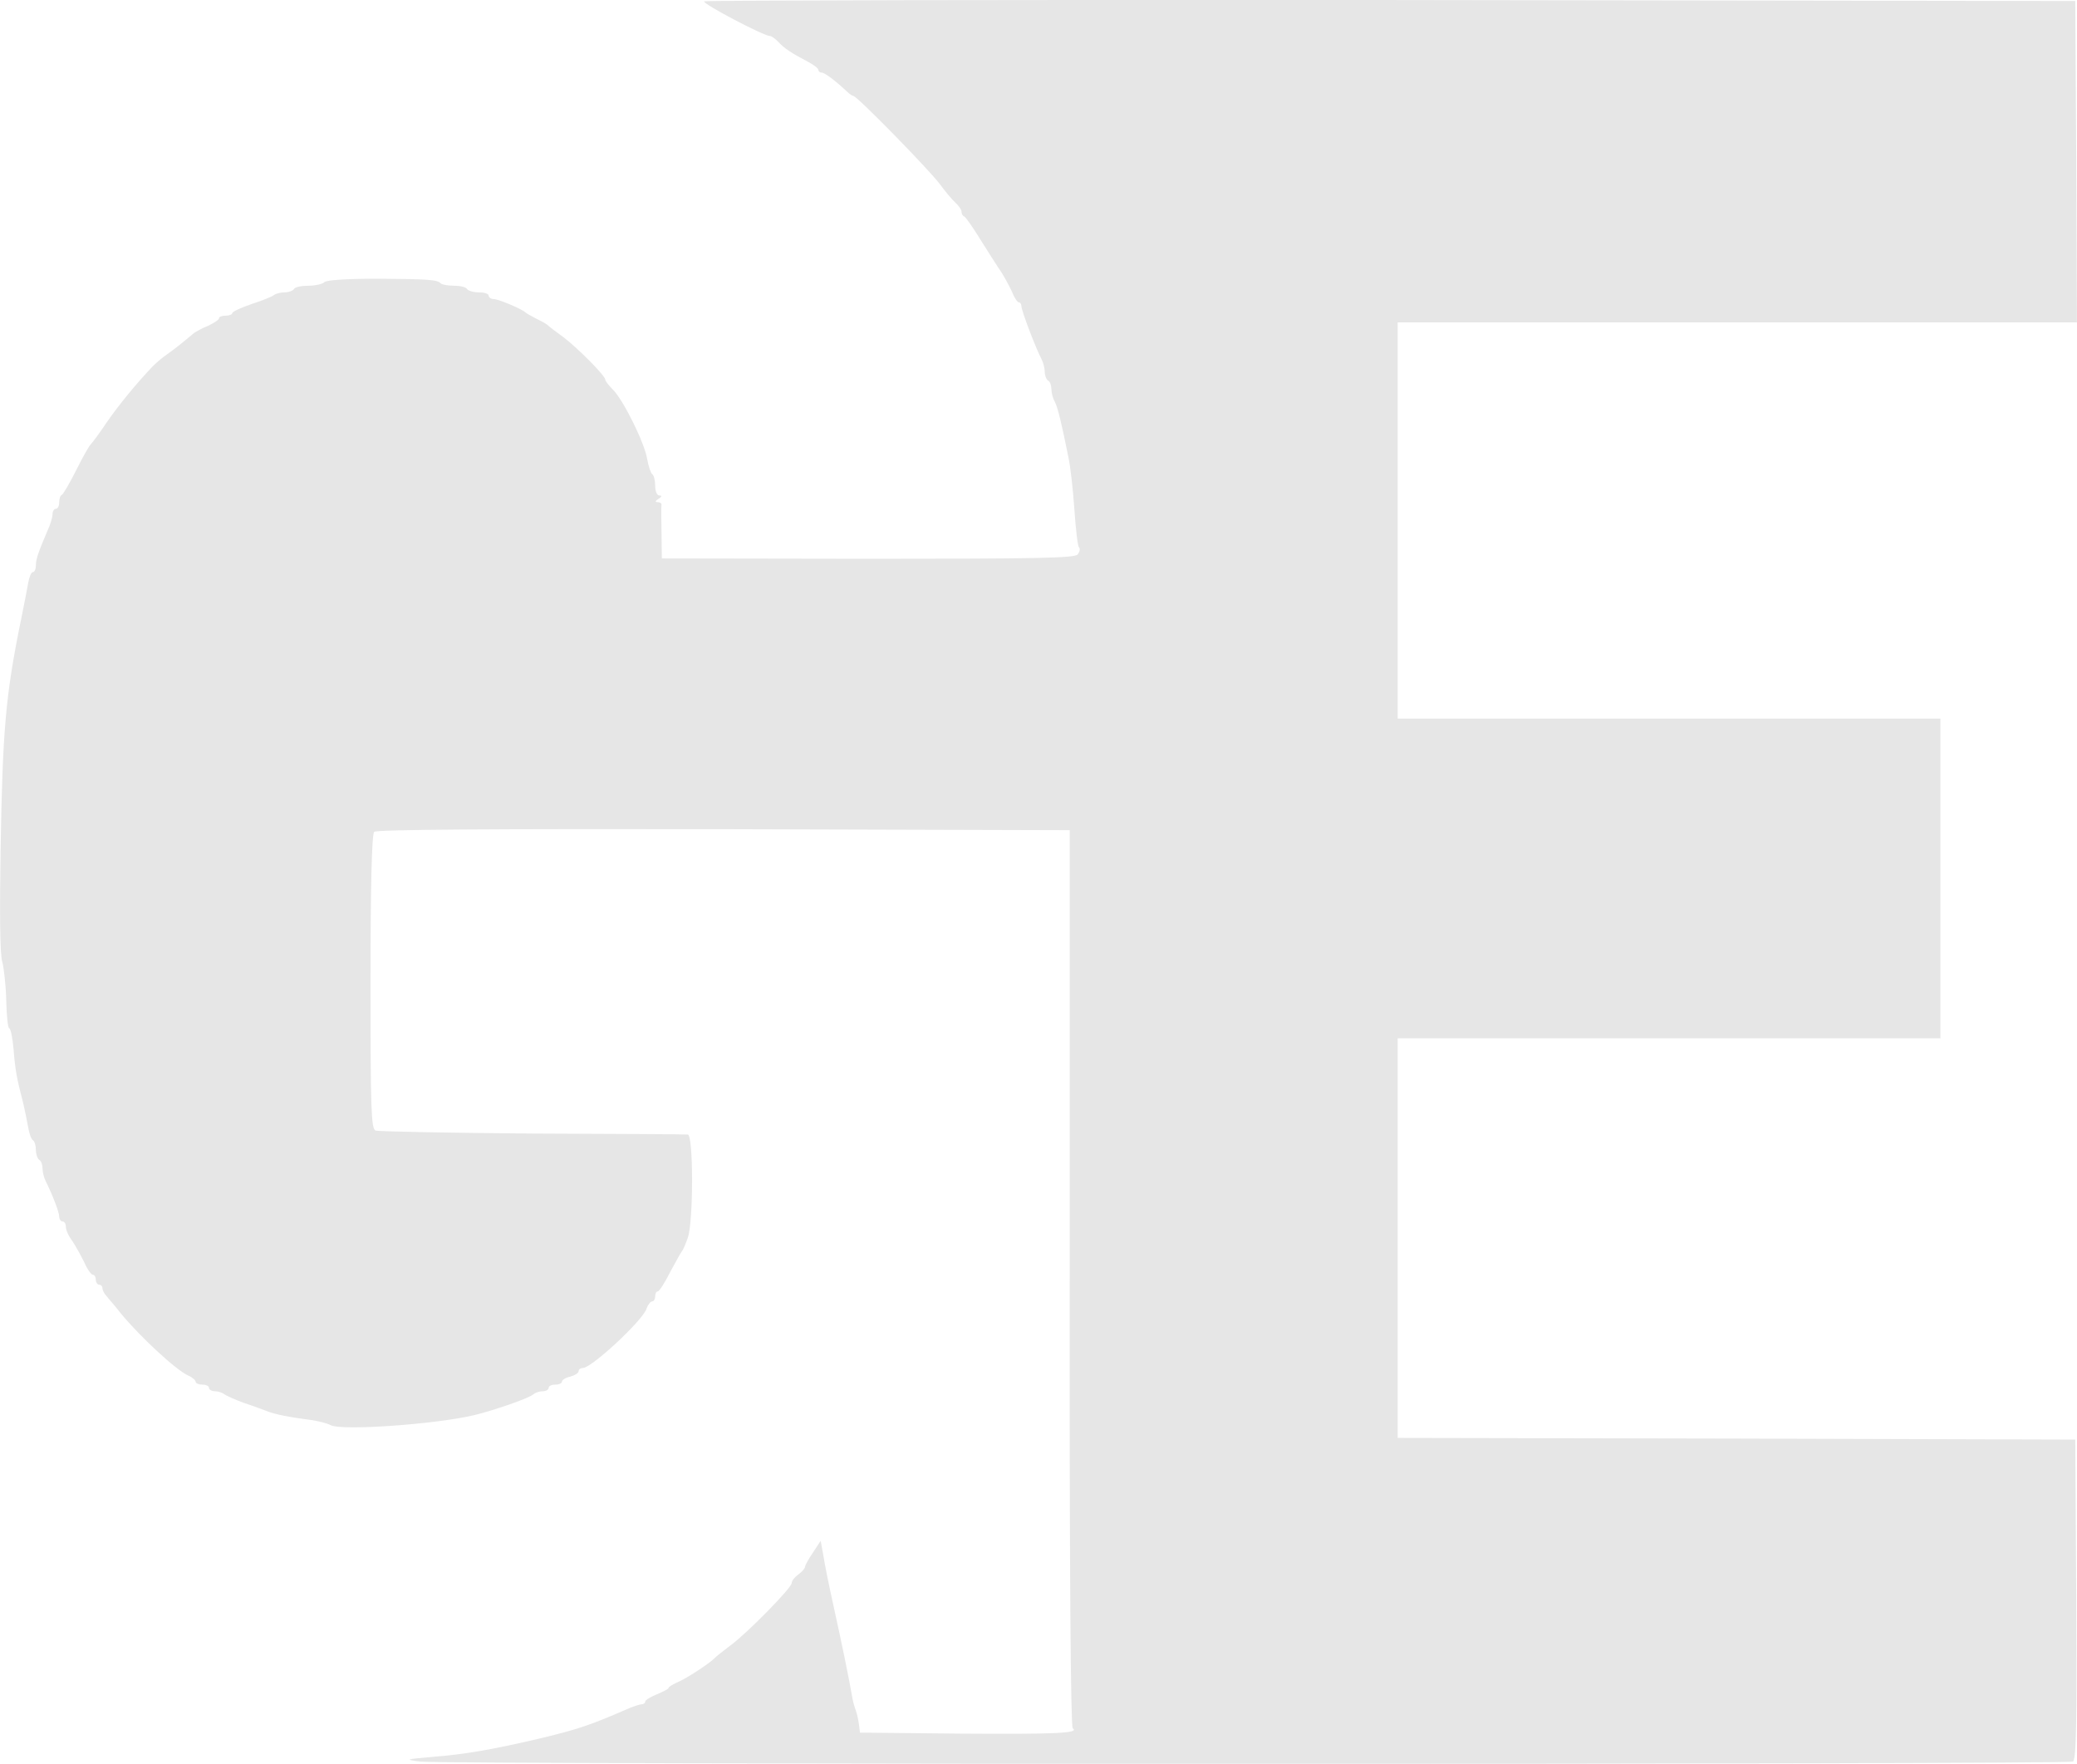 <?xml version="1.0" encoding="UTF-8" standalone="no"?>
<svg
   version="1.0"
   width="623.798pt"
   height="529.657pt"
   viewBox="0 0 623.798 529.657"
   preserveAspectRatio="xMidYMid meet"
   id="svg1"
   sodipodi:docname="logo_ge_dark.svg"
   inkscape:version="1.3.2 (091e20e, 2023-11-25, custom)"
   xmlns:inkscape="http://www.inkscape.org/namespaces/inkscape"
   xmlns:sodipodi="http://sodipodi.sourceforge.net/DTD/sodipodi-0.dtd"
   xmlns="http://www.w3.org/2000/svg"
   xmlns:svg="http://www.w3.org/2000/svg">
  <defs
     id="defs1" />
  <sodipodi:namedview
     id="namedview1"
     pagecolor="#ffffff"
     bordercolor="#000000"
     borderopacity="0.25"
     inkscape:showpageshadow="2"
     inkscape:pageopacity="0.0"
     inkscape:pagecheckerboard="0"
     inkscape:deskcolor="#d1d1d1"
     inkscape:document-units="pt"
     inkscape:zoom="1.0255719"
     inkscape:cx="415.86552"
     inkscape:cy="353.46131"
     inkscape:window-width="1920"
     inkscape:window-height="991"
     inkscape:window-x="-9"
     inkscape:window-y="145"
     inkscape:window-maximized="1"
     inkscape:current-layer="svg1" />
  <g
     transform="translate(-191.221,692.799) scale(0.1,-0.1)"
     fill="#000000"
     stroke="none"
     id="g1">
    <path
       d="M4027 6924 c-6 -7 179 -104 197 -104 5 0 16 -8 25 -17 18 -20 41 -35 89 -60 17 -9 32 -20 32 -25 0 -4 4 -8 10 -8 9 0 42 -25 76 -57 7 -7 16 -13 19 -13 11 0 227 -221 260 -265 16 -22 37 -47 47 -56 10 -9 18 -21 18 -27 0 -6 3 -12 8 -14 4 -1 27 -34 51 -73 24 -38 51 -81 61 -95 9 -14 23 -40 31 -57 7 -18 17 -33 21 -33 5 0 8 -6 8 -12 0 -13 43 -126 61 -160 5 -10 9 -27 9 -37 0 -11 5 -23 10 -26 6 -3 10 -15 10 -26 0 -10 4 -27 10 -37 9 -17 21 -67 41 -167 6 -27 14 -98 18 -157 4 -59 10 -111 14 -114 4 -4 2 -13 -4 -21 -10 -11 -121 -13 -630 -13 l-619 1 -1 77 c-1 42 -1 80 0 85 0 4 -5 7 -12 7 -8 0 -7 4 3 10 10 6 11 10 3 10 -8 0 -13 13 -13 29 0 17 -4 32 -9 35 -4 3 -11 23 -15 45 -7 47 -71 177 -103 209 -13 13 -23 26 -23 30 0 12 -83 95 -125 127 -22 16 -42 31 -45 34 -3 4 -18 13 -35 21 -16 8 -32 17 -35 20 -10 10 -81 40 -95 40 -8 0 -15 5 -15 10 0 6 -13 10 -29 10 -17 0 -33 5 -36 10 -3 6 -21 10 -39 10 -18 0 -36 3 -40 7 -11 11 -34 13 -190 14 -91 0 -153 -4 -159 -10 -6 -6 -28 -11 -48 -11 -21 0 -41 -4 -44 -10 -3 -5 -16 -10 -29 -10 -12 0 -26 -4 -31 -8 -6 -5 -36 -17 -67 -27 -32 -11 -58 -23 -58 -27 0 -4 -9 -8 -20 -8 -11 0 -20 -3 -20 -8 0 -4 -15 -14 -32 -22 -18 -7 -37 -18 -43 -22 -43 -36 -57 -47 -81 -64 -15 -10 -34 -27 -43 -36 -49 -51 -105 -120 -138 -168 -20 -30 -42 -60 -48 -66 -6 -6 -26 -42 -45 -80 -19 -38 -38 -70 -42 -72 -5 -2 -8 -12 -8 -23 0 -10 -4 -19 -10 -19 -5 0 -10 -7 -10 -16 0 -9 -6 -30 -14 -47 -30 -70 -36 -89 -36 -107 0 -11 -4 -20 -9 -20 -5 0 -11 -15 -14 -32 -3 -18 -13 -69 -22 -113 -46 -225 -55 -329 -61 -690 -3 -190 -2 -313 5 -335 5 -19 11 -72 12 -117 1 -46 5 -83 9 -83 4 0 10 -28 13 -63 5 -63 10 -90 29 -162 5 -22 12 -55 15 -73 3 -18 9 -35 14 -38 5 -3 9 -16 9 -29 0 -13 5 -27 10 -30 6 -3 10 -15 10 -26 0 -10 4 -27 9 -37 21 -42 41 -94 41 -107 0 -8 5 -15 10 -15 6 0 10 -7 10 -16 0 -9 8 -28 19 -42 10 -15 26 -44 36 -64 9 -21 21 -38 26 -38 5 0 9 -7 9 -15 0 -8 5 -15 10 -15 6 0 10 -5 10 -11 0 -6 6 -17 13 -24 6 -8 26 -30 42 -51 58 -70 164 -169 203 -187 12 -5 22 -14 22 -19 0 -4 9 -8 20 -8 11 0 20 -4 20 -10 0 -5 8 -10 18 -10 10 0 22 -4 28 -9 5 -4 32 -16 59 -26 28 -9 59 -21 70 -25 22 -9 67 -18 130 -26 22 -3 50 -10 61 -16 35 -17 314 3 429 30 59 14 169 52 179 63 6 5 18 9 28 9 10 0 18 5 18 10 0 6 9 10 20 10 11 0 20 4 20 9 0 5 11 12 25 15 14 4 25 11 25 16 0 6 6 10 13 10 26 0 180 143 191 178 4 12 12 22 17 22 5 0 9 7 9 15 0 8 3 15 8 15 4 0 21 26 37 58 17 31 32 59 35 62 3 3 11 21 18 41 17 49 17 309 0 310 -7 1 -218 2 -468 3 -250 2 -462 6 -470 9 -13 6 -15 64 -15 447 0 288 4 443 11 450 7 7 345 9 1050 8 l1039 -3 0 -1345 c-1 -871 3 -1347 9 -1352 22 -15 -53 -18 -339 -16 l-300 3 -3 25 c-2 14 -6 32 -9 40 -3 8 -8 24 -10 35 -10 58 -35 180 -53 260 -18 82 -30 140 -36 178 l-7 38 -23 -35 c-13 -19 -24 -39 -24 -43 0 -5 -9 -15 -20 -23 -11 -8 -20 -19 -20 -26 0 -14 -134 -151 -185 -188 -22 -17 -42 -32 -45 -36 -14 -15 -79 -58 -107 -71 -18 -8 -33 -16 -33 -20 0 -3 -16 -11 -35 -19 -19 -8 -35 -17 -35 -22 0 -4 -5 -8 -11 -8 -6 0 -27 -7 -47 -16 -106 -46 -144 -59 -252 -85 -148 -35 -230 -49 -330 -57 -82 -7 -83 -8 -35 -14 75 -9 4948 -9 4963 0 10 7 12 111 10 488 l-3 479 -1017 3 -1018 2 0 600 0 600 815 0 815 0 0 480 0 480 -815 0 -815 0 0 595 0 595 1020 0 1020 0 -2 483 -3 482 -2056 3 c-1131 1 -2059 -1 -2062 -4z"
       id="path1"
       style="fill:#e6e6e6" />
  </g>
</svg>
